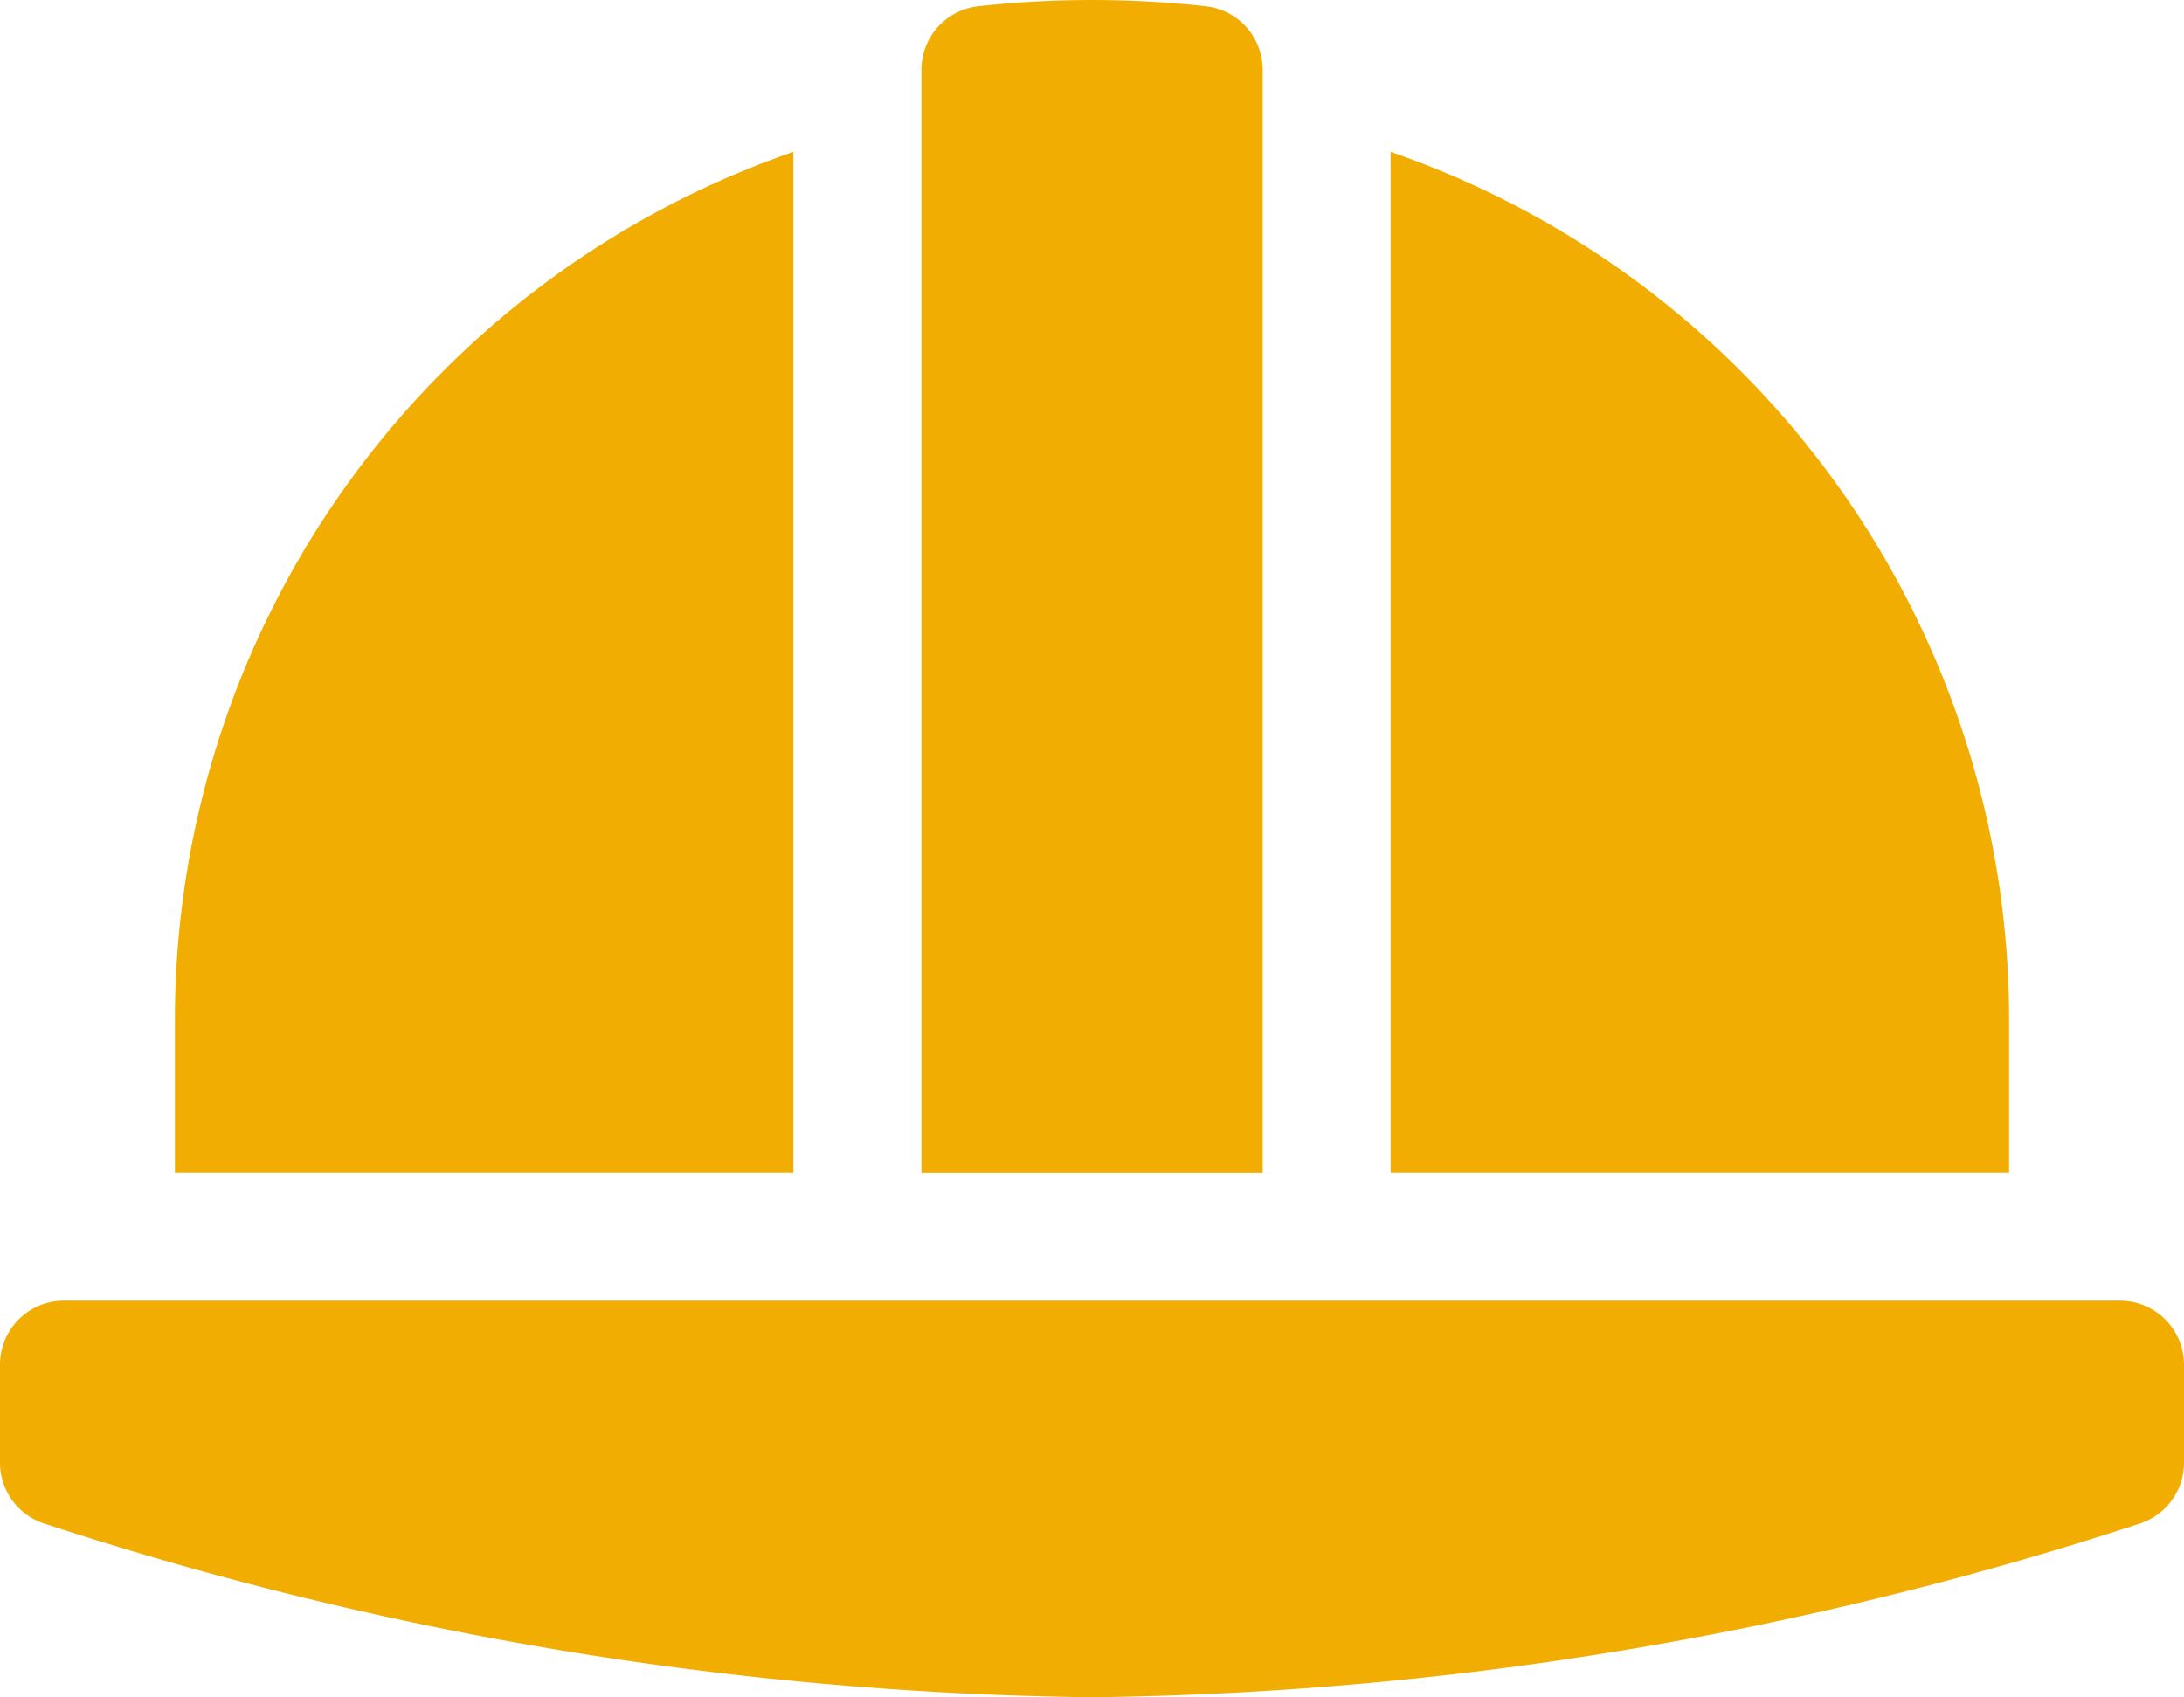 <svg xmlns="http://www.w3.org/2000/svg" width="35" height="27.207" viewBox="0 0 35 27.207">  <g id="cta-5-about" transform="translate(0 0)">    <g id="Group_13249" data-name="Group 13249" transform="translate(0 0)">      <path id="Path_41512" data-name="Path 41512" d="M33.975,304.992H1.025A1.025,1.025,0,0,0,0,306.017v1.572a1.026,1.026,0,0,0,.683.967A55.988,55.988,0,0,0,17.5,311.349a55.987,55.987,0,0,0,16.817-2.793A1.026,1.026,0,0,0,35,307.59v-1.572a1.025,1.025,0,0,0-1.025-1.025" transform="translate(0 -284.143)" fill="#f1ad02" />      <path id="Path_41513" data-name="Path 41513" d="M50.912,35.607A14.72,14.72,0,0,0,41,49.51v2.461h9.912Z" transform="translate(-38.197 -33.173)" fill="#f1ad02" />      <path id="Path_41514" data-name="Path 41514" d="M335.912,49.51A14.72,14.72,0,0,0,326,35.607V51.971h9.912Z" transform="translate(-303.715 -33.173)" fill="#f1ad02" />      <path id="Path_41515" data-name="Path 41515" d="M221.469,1.119A1.025,1.025,0,0,0,220.556.1a16.673,16.673,0,0,0-3.643,0A1.025,1.025,0,0,0,216,1.119V18.8h5.469Z" transform="translate(-201.234 0)" fill="#f1ad02" />    </g>  </g></svg>